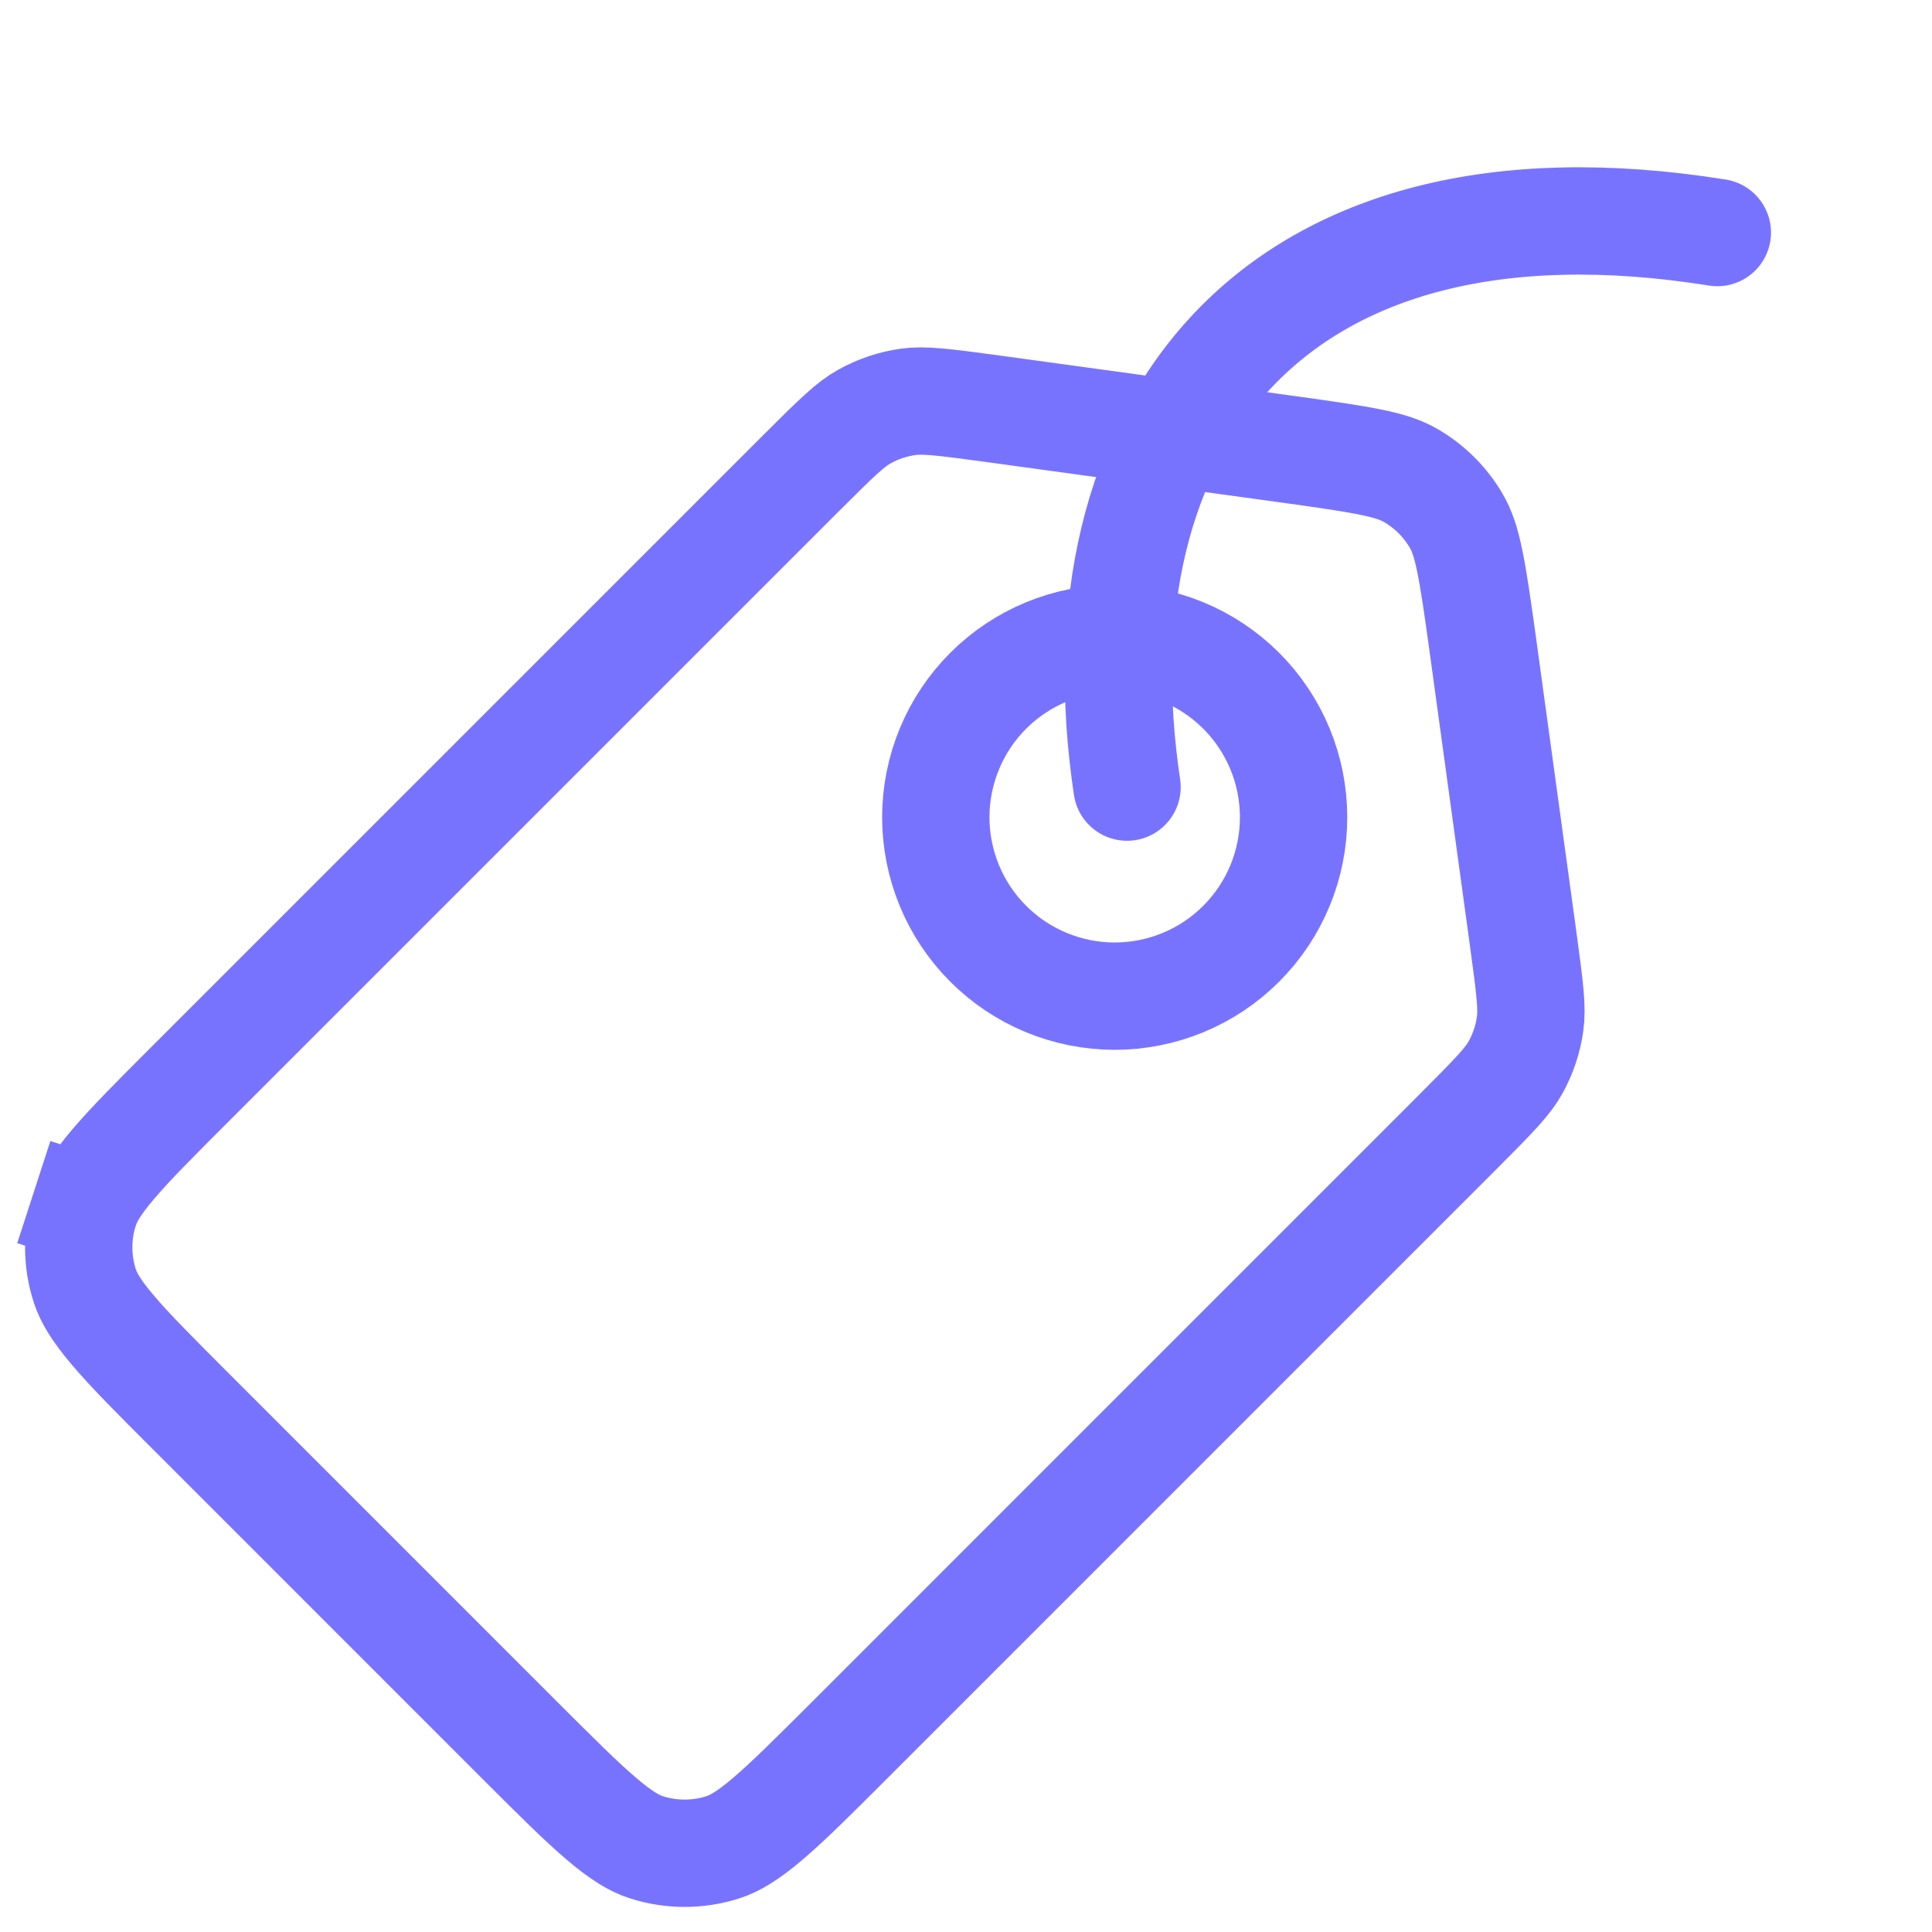 <svg width="54" height="54" viewBox="0 0 54 54" fill="none" xmlns="http://www.w3.org/2000/svg">
<g clip-path="url(#clip0_6202_48694)">
<path d="M22.337 13.278C23.428 12.187 23.777 11.856 24.16 11.643C24.537 11.432 24.949 11.294 25.376 11.233C25.81 11.172 26.288 11.225 27.817 11.434L35.9 12.544C38.188 12.858 38.901 12.983 39.435 13.293C39.962 13.599 40.4 14.037 40.706 14.564C41.016 15.099 41.142 15.811 41.456 18.099L42.565 26.183C42.775 27.711 42.827 28.189 42.766 28.623C42.706 29.05 42.567 29.463 42.357 29.839C42.143 30.222 41.813 30.571 40.721 31.663L23.732 48.653C22.724 49.66 22.031 50.351 21.451 50.844C20.884 51.325 20.524 51.528 20.217 51.628C19.514 51.856 18.757 51.856 18.054 51.628C17.746 51.528 17.386 51.325 16.82 50.844C16.239 50.351 15.547 49.66 14.539 48.653L5.347 39.46C4.339 38.453 3.648 37.76 3.156 37.18C2.675 36.613 2.472 36.253 2.372 35.946C2.143 35.242 2.143 34.485 2.372 33.782L0.945 33.319L2.372 33.782C2.472 33.475 2.675 33.115 3.156 32.548C3.648 31.968 4.339 31.275 5.347 30.268L22.337 13.278Z" stroke="#7873FF" stroke-width="3" stroke-linecap="round"/>
<path d="M26.156 22.843C26.156 22.186 26.286 21.536 26.537 20.929C26.788 20.323 27.156 19.771 27.621 19.307C28.085 18.843 28.636 18.475 29.243 18.223C29.849 17.972 30.5 17.843 31.156 17.843C31.813 17.843 32.463 17.972 33.07 18.223C33.676 18.475 34.227 18.843 34.692 19.307C35.156 19.771 35.524 20.323 35.776 20.929C36.027 21.536 36.156 22.186 36.156 22.843C36.156 23.499 36.027 24.15 35.776 24.756C35.524 25.363 35.156 25.914 34.692 26.378C34.227 26.843 33.676 27.211 33.07 27.462C32.463 27.713 31.813 27.843 31.156 27.843C30.5 27.843 29.849 27.713 29.243 27.462C28.636 27.211 28.085 26.843 27.621 26.378C27.156 25.914 26.788 25.363 26.537 24.756C26.286 24.15 26.156 23.499 26.156 22.843L26.156 22.843Z" stroke="#7873FF" stroke-width="3" stroke-linecap="round"/>
<path d="M31.501 22C30.001 12 35.5 4.5 48 6.5" stroke="#7873FF" stroke-width="3" stroke-linecap="round"/>
</g>
<defs>
<clipPath id="clip0_6202_48694">
<rect width="54" height="54" fill="white"/>
</clipPath>
</defs>
</svg>
